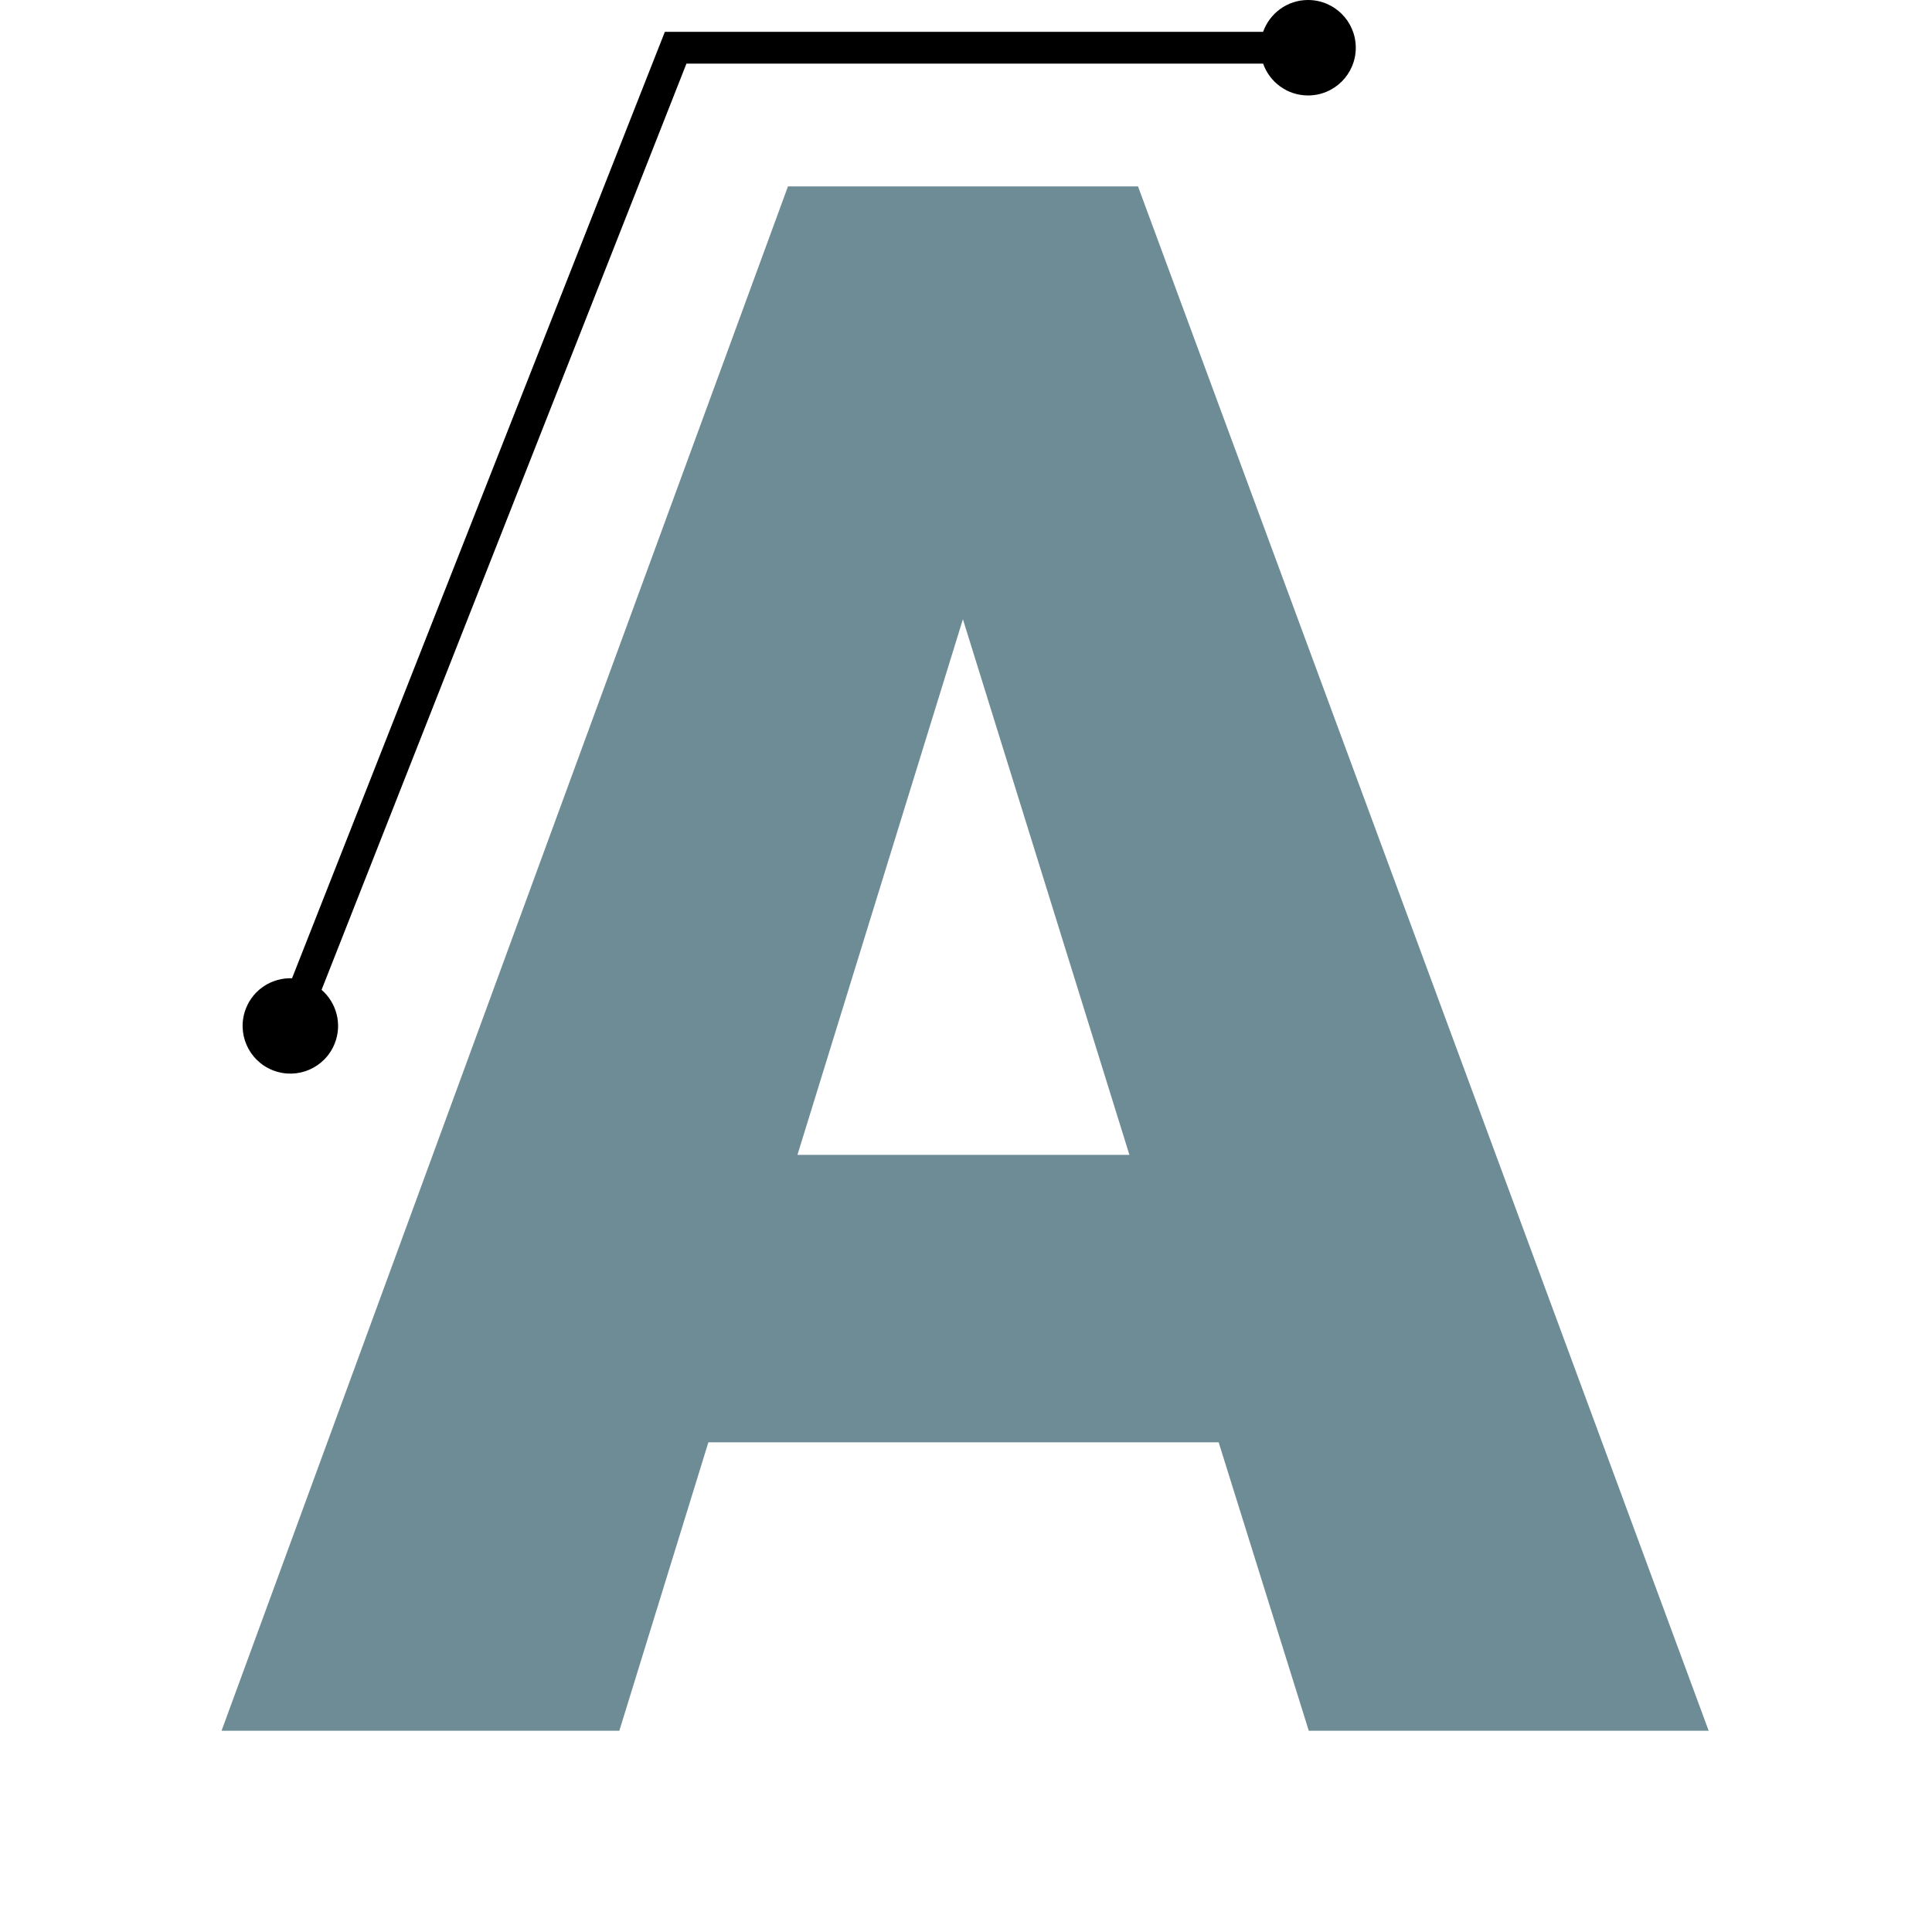 <svg width="120" height="120" viewBox="0 0 120 120" fill="none" xmlns="http://www.w3.org/2000/svg">
<path d="M75.687 89.583H43.999L38.467 107.502H13.76L48.942 11.578H70.684L106.13 107.502H81.291L75.692 89.583H75.687ZM49.531 71.731H70.15L59.808 38.461L49.531 71.731Z" fill="#6E8C96"/>
<path d="M81.246 0C79.954 0 78.861 0.829 78.454 1.978H41.295L18.139 60.763C16.918 60.717 15.749 61.434 15.276 62.634C14.676 64.159 15.423 65.878 16.949 66.478C18.474 67.078 20.193 66.331 20.793 64.805C21.266 63.605 20.9 62.283 19.974 61.48L42.637 3.951H78.454C78.861 5.105 79.954 5.929 81.246 5.929C82.883 5.929 84.21 4.602 84.21 2.964C84.21 1.327 82.883 0 81.246 0Z" fill="black"/>
</svg>
